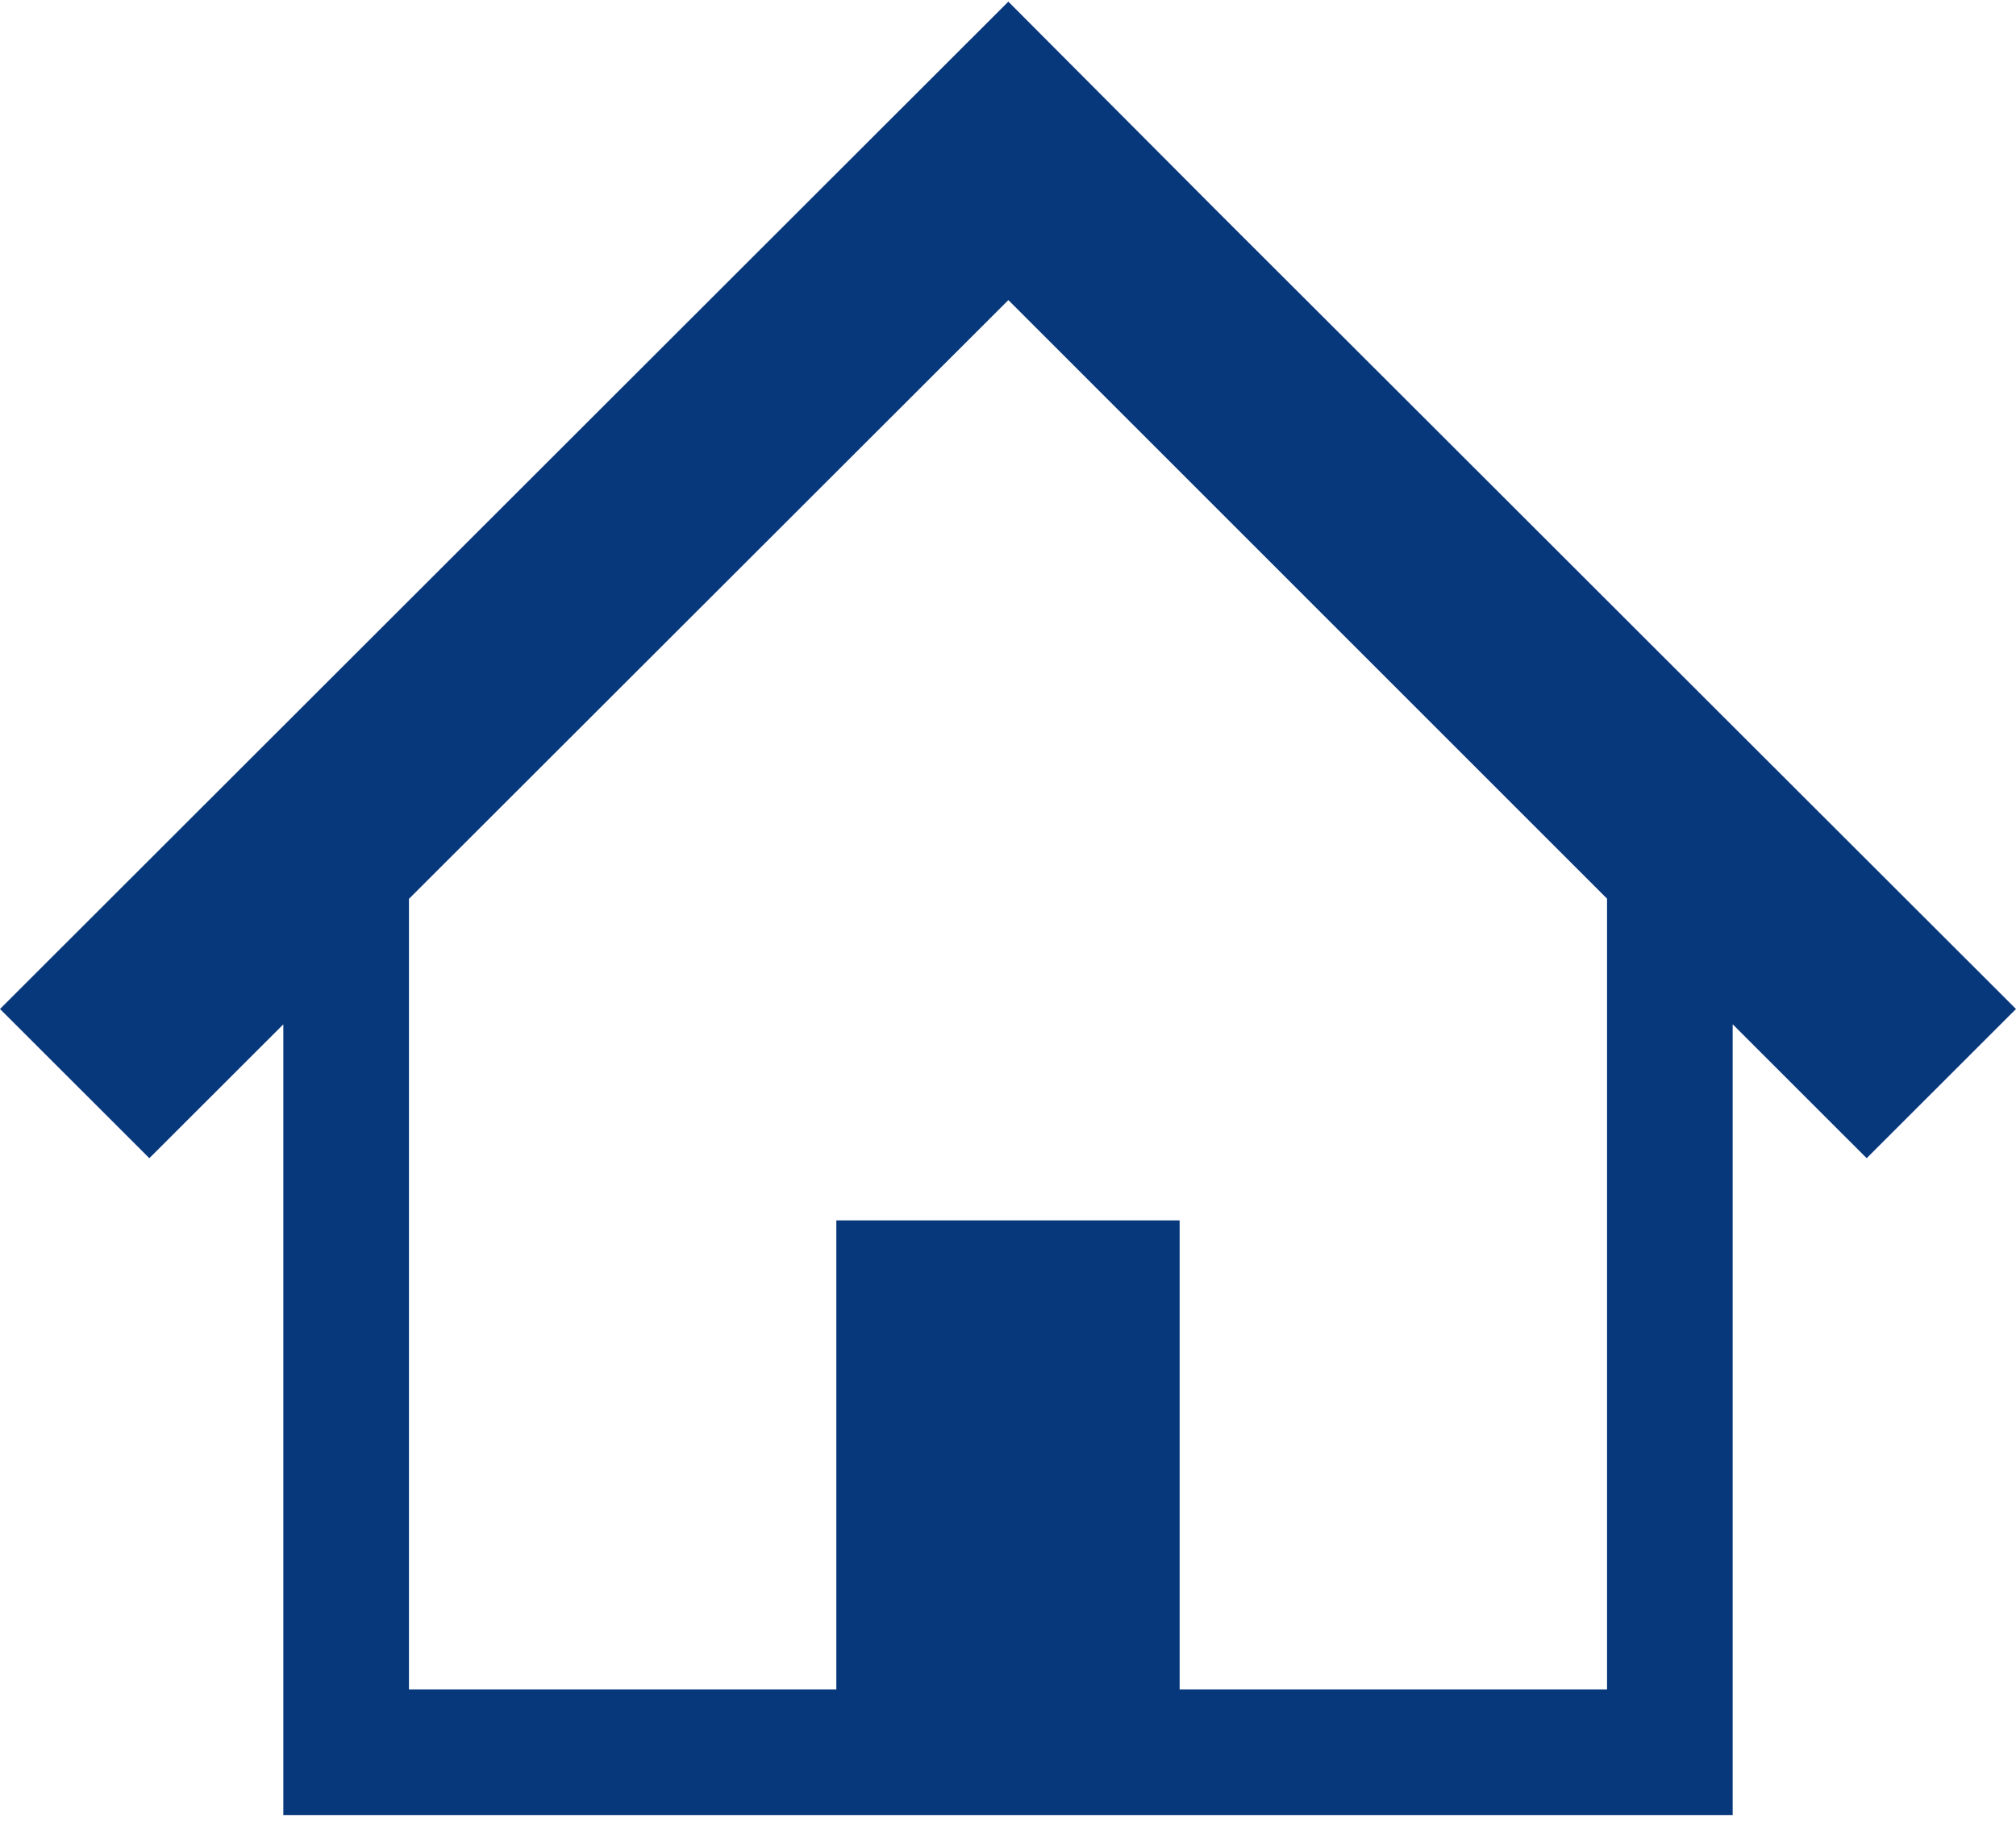 <svg width="78" height="71" viewBox="0 0 78 71" fill="none" xmlns="http://www.w3.org/2000/svg">
<path d="M65.995 27.054L55.439 16.507L47.061 8.14L39.013 0.063L0 39.046L5.778 44.82L10.962 39.641V70.24H33.852H44.147H67.038V39.637L72.222 44.82L78 39.046L65.995 27.054ZM62.177 65.379H45.641V47.227H32.358V65.379H15.823V34.784L39.014 11.613L62.177 34.776V65.379Z" fill="#08387C"/>
</svg>
